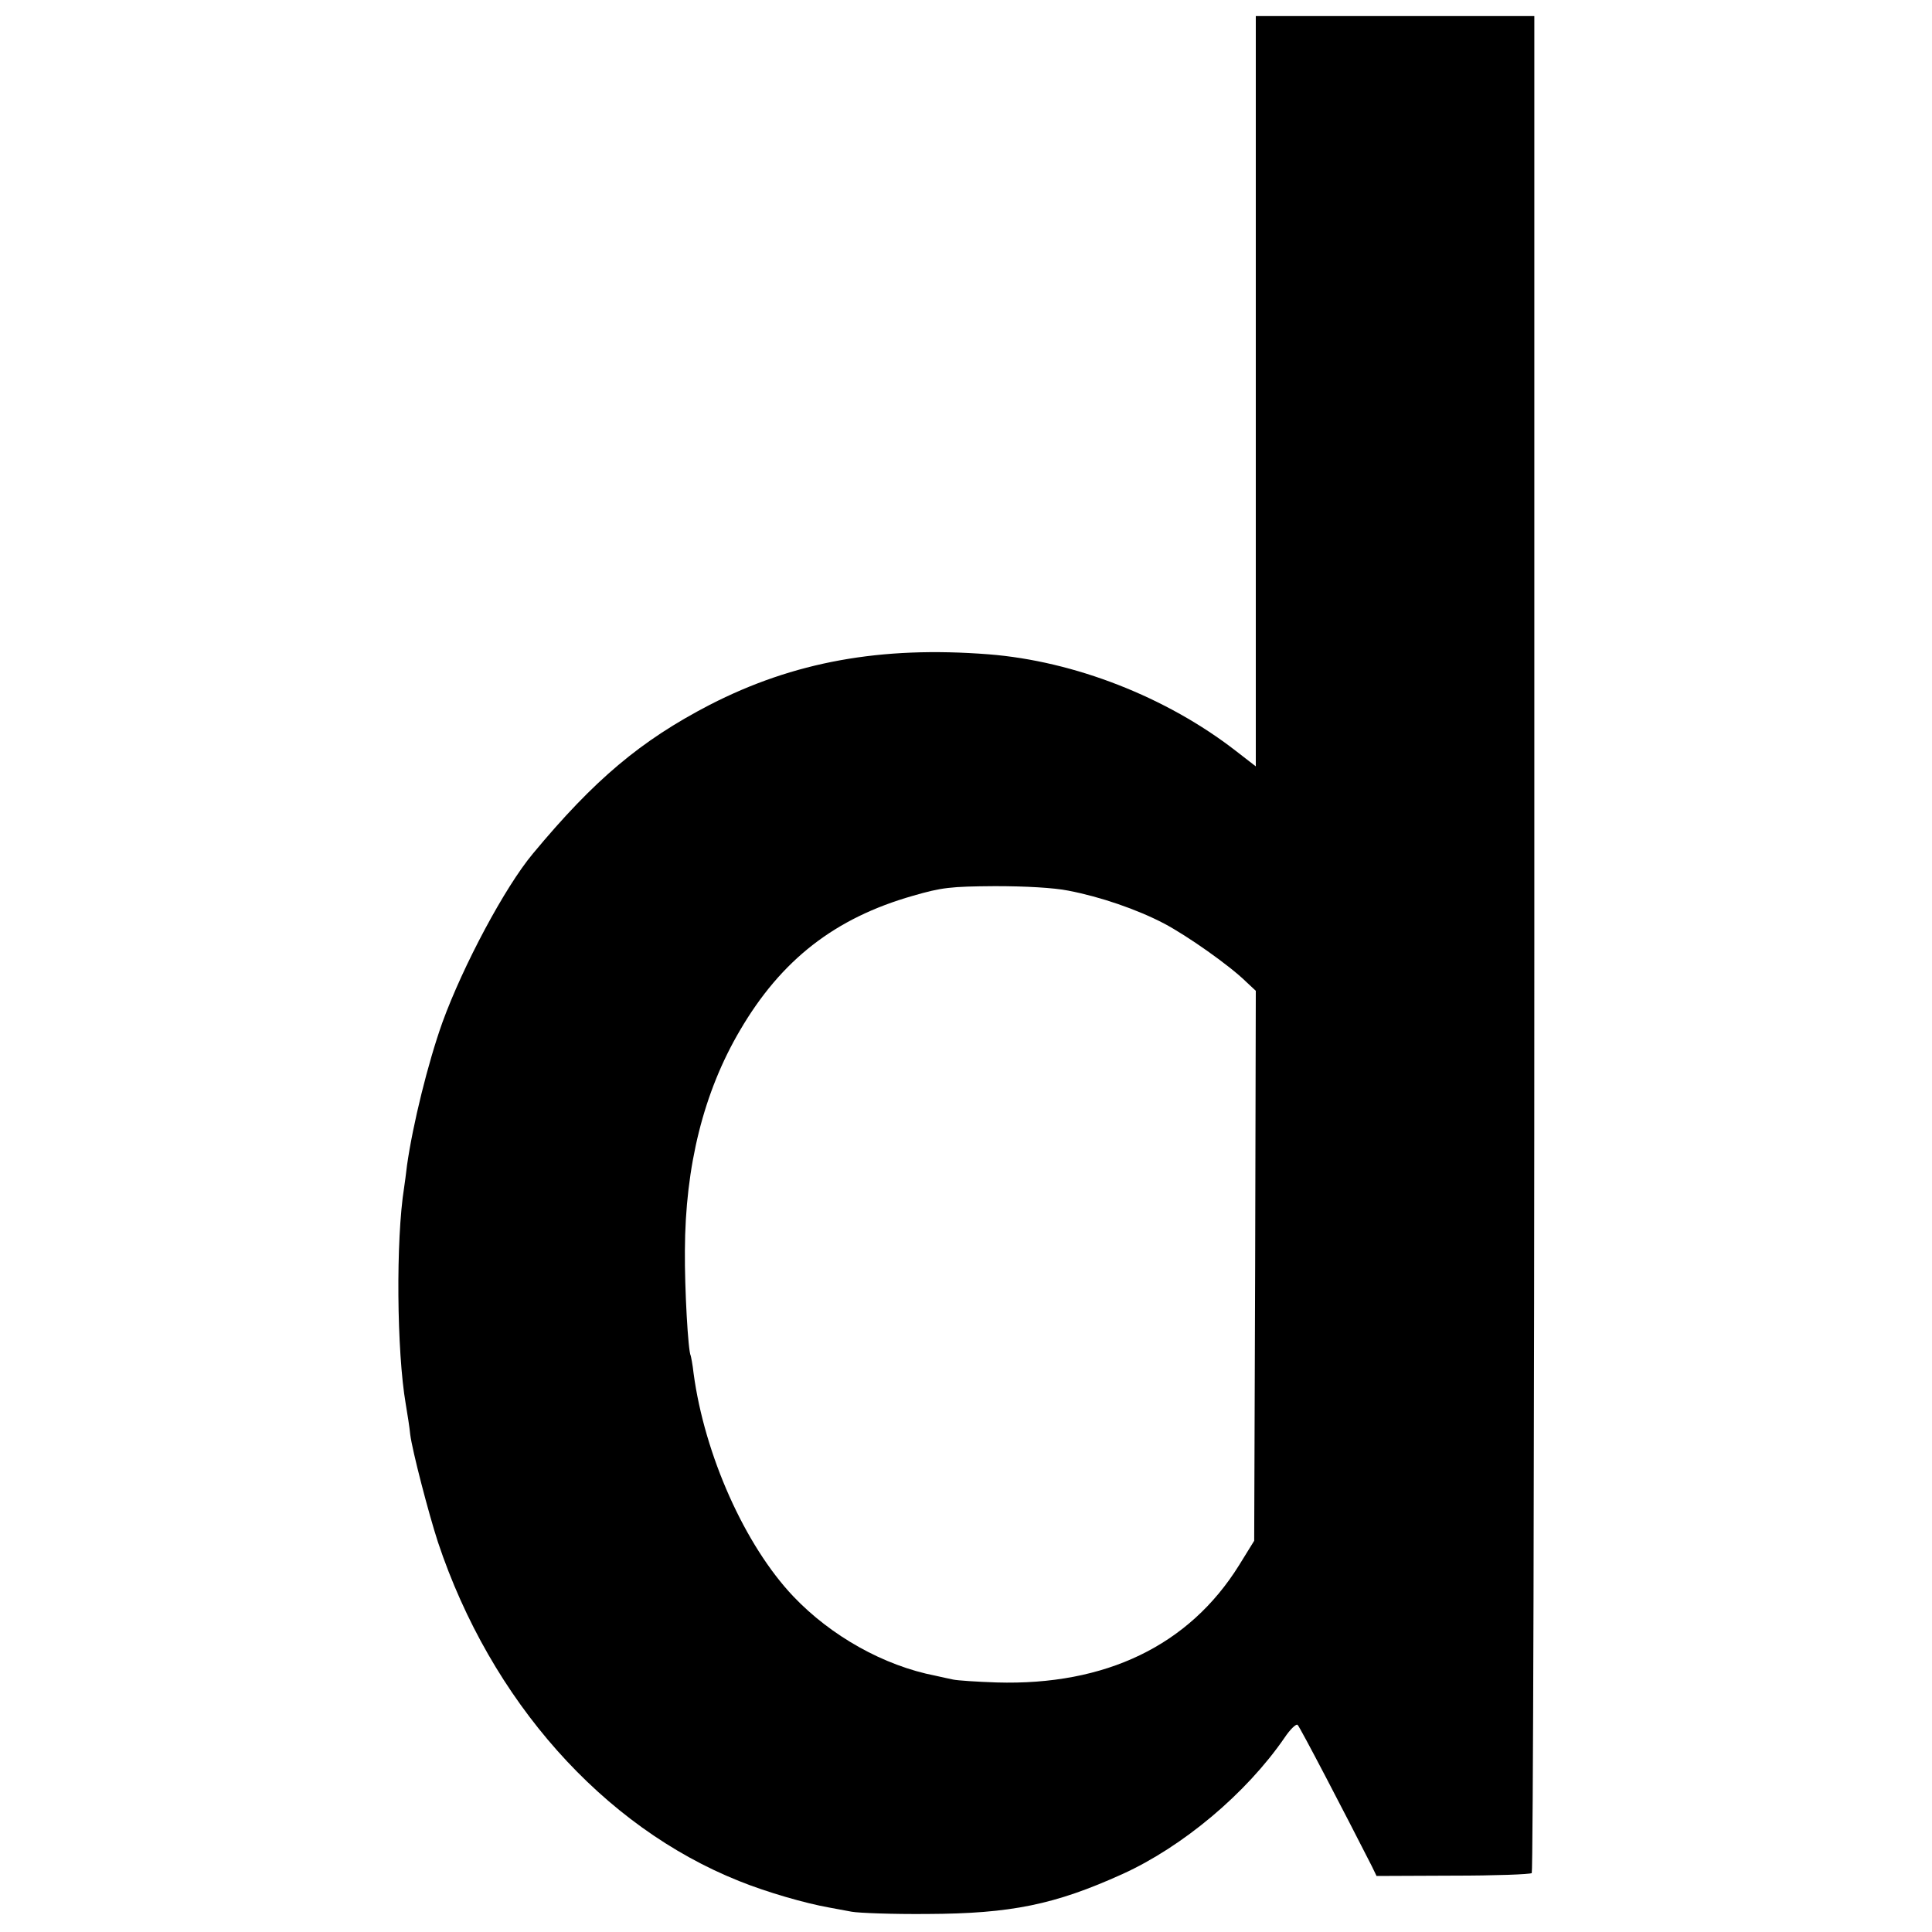 <svg version="1" xmlns="http://www.w3.org/2000/svg" width="800" height="800" viewBox="0 0 600 600"><path d="M390 121.5V238l-6.2-4.8c-21.5-16.7-50.1-27.9-76.8-30-33.5-2.6-60.5 2.3-86.6 15.7-21.4 11.1-35.8 23.2-54.9 46.2-8.7 10.4-21.7 34.8-28.1 52.4-4.5 12.6-9.2 31.7-11 44.4-.3 2.5-.7 5.7-.9 6.9-2.6 16.3-2.3 50.9.5 67.2.5 3 1.2 7.3 1.4 9.5.6 4.9 5.7 24.5 8.6 33.4 16.4 49.2 51.2 88.4 93.6 105.3 8.4 3.4 20.5 6.9 27.9 8.2 1.7.3 4.8.9 7 1.3s12.8.8 23.5.7c26-.1 39.6-2.9 60.6-12.4 18.7-8.5 38.4-25 50.3-42.3 1.8-2.7 3.7-4.5 4.1-4 .7.6 14.5 27.1 23 43.8l1.5 3.1 23.7-.1c13 0 24-.4 24.5-.8.4-.5.8-130.4.8-288.8V5H390v116.5zm-58.2 155.1c9.9 1.9 21.3 5.8 29.7 10.2 7.2 3.8 20.3 13 25.5 18.1l3 2.8-.2 85.4-.3 85.4-4.7 7.6c-15.5 24.9-41.4 37.4-75.3 36.4-6-.2-12.1-.6-13.5-.9-1.4-.3-3.8-.8-5.5-1.2-16-3.1-32.4-12.3-44.1-24.6-15.1-15.9-27.6-44-31-69.3-.3-2.8-.8-5.2-.9-5.5-.8-1.4-1.9-20.7-1.8-32.6.1-26.3 5.8-49.2 17.1-68.4 12.8-21.9 29.5-34.9 53.7-41.8 9-2.6 11.6-2.9 25.5-3 9.6 0 18.3.5 22.8 1.4z"/></svg>
